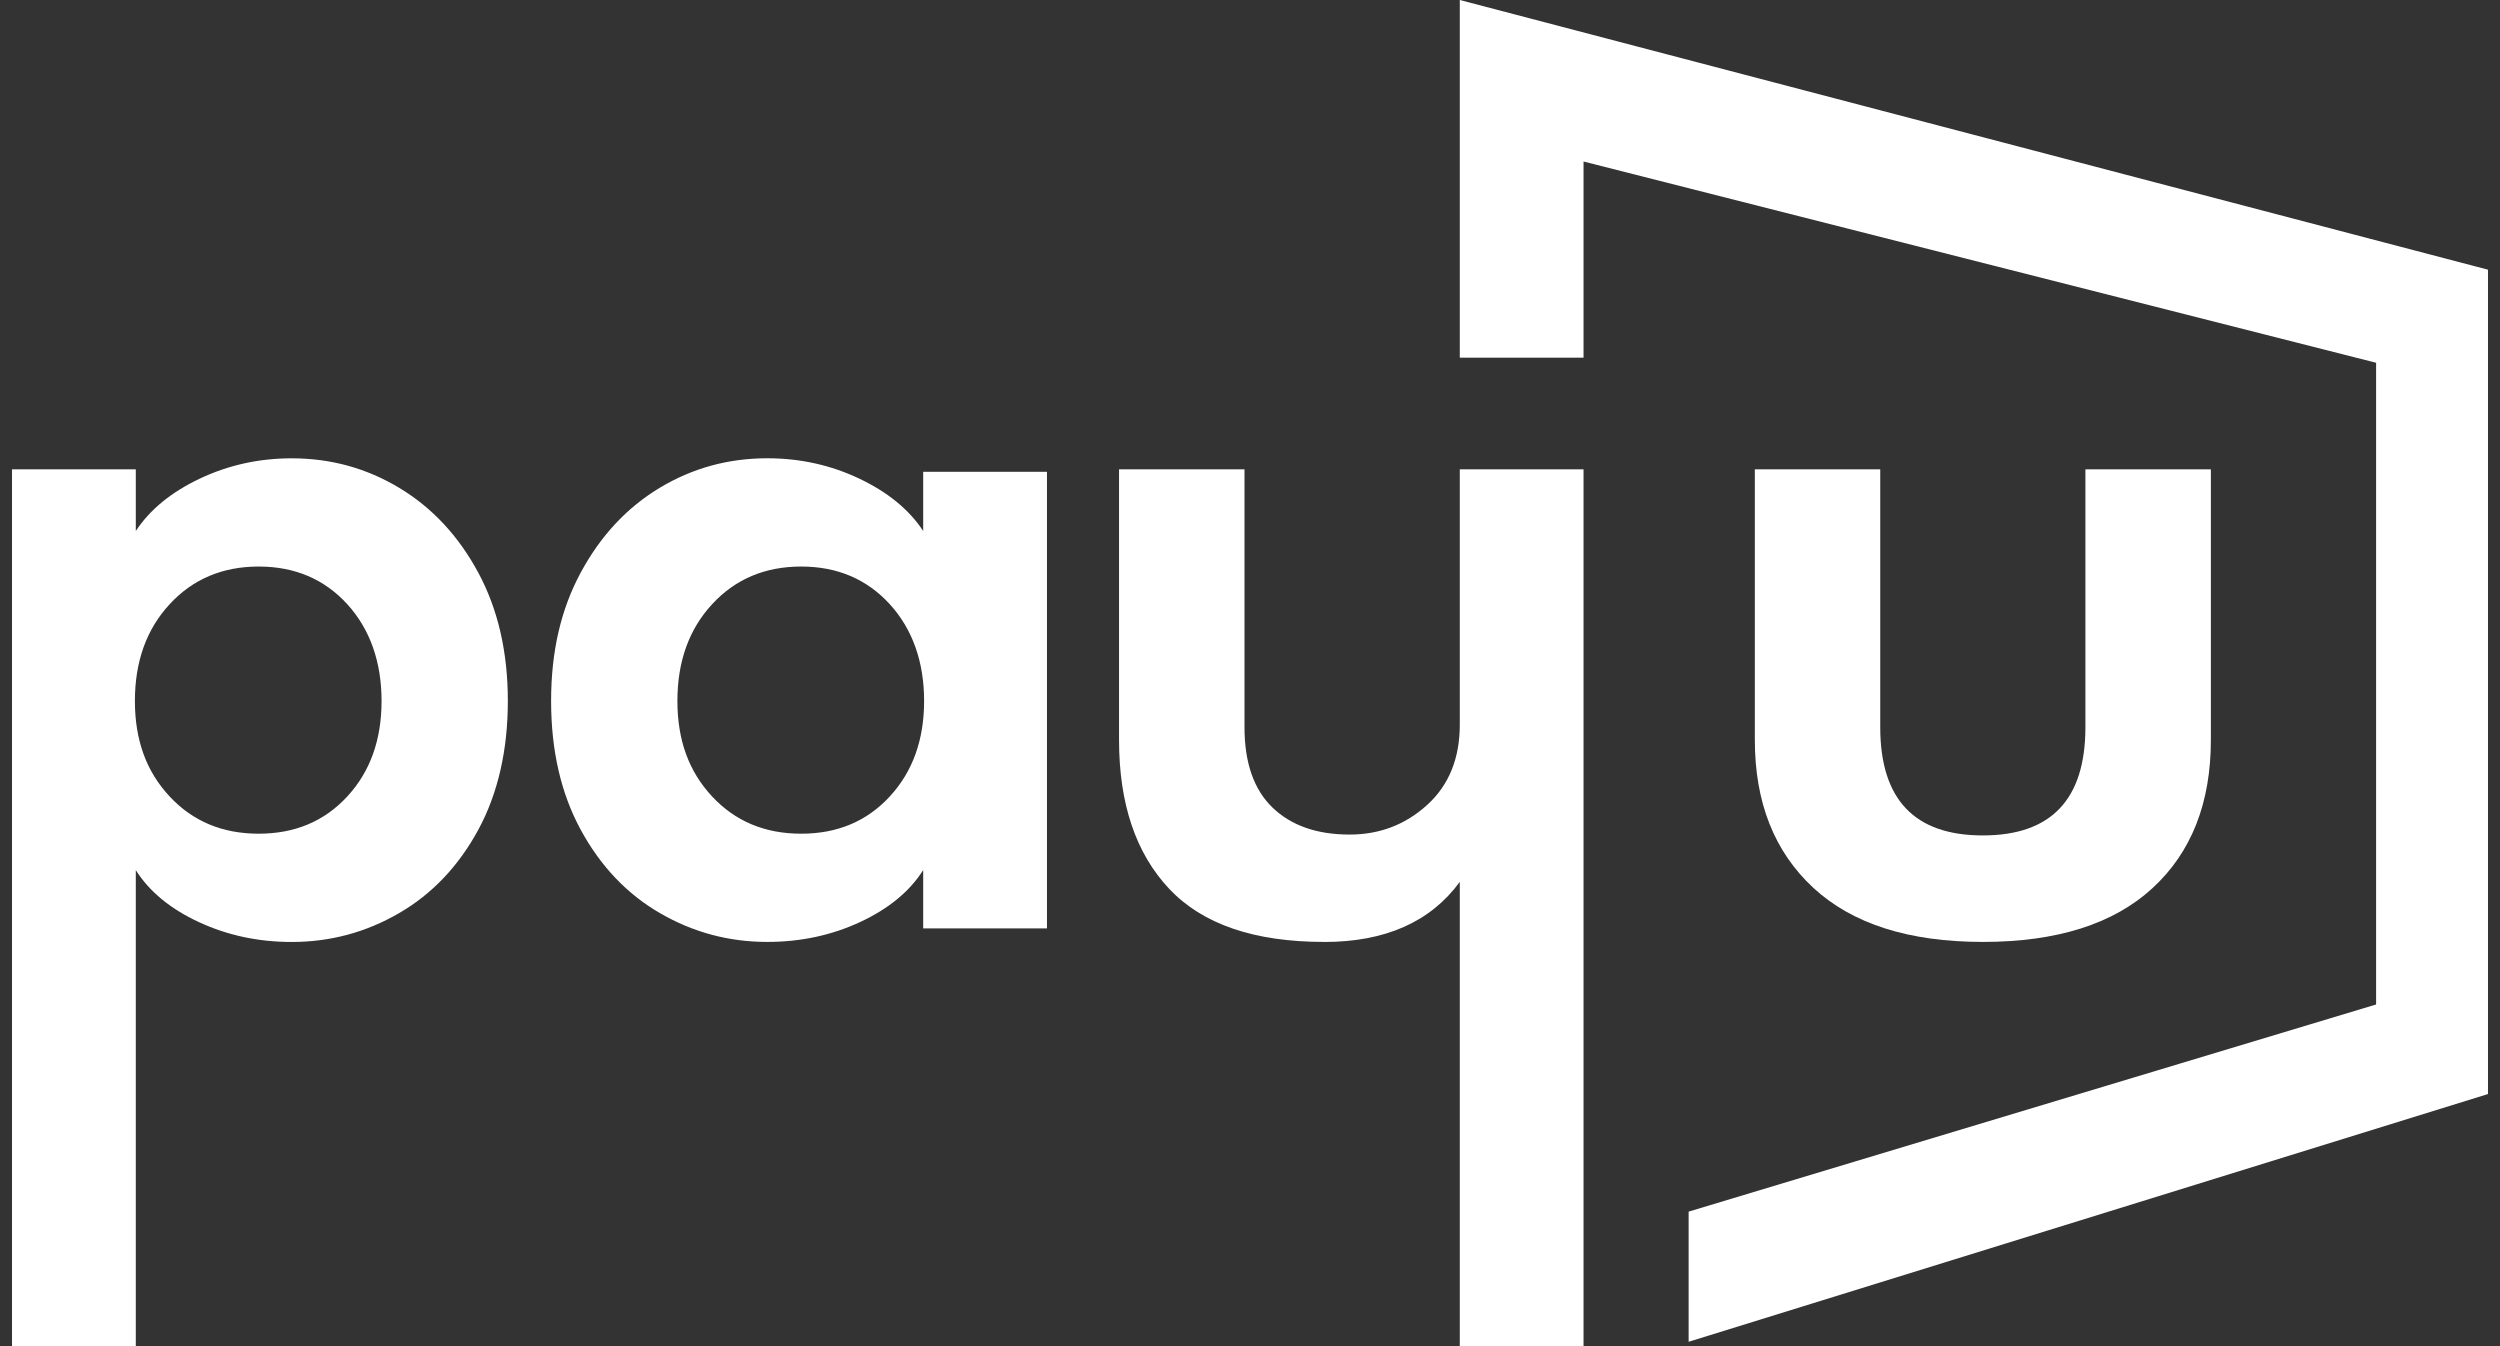 <svg width="104" height="56" viewBox="0 0 104 56" fill="none" xmlns="http://www.w3.org/2000/svg">
<rect x="0" y="0" width="104" height="56" fill="#333333" stroke="none"/>
<path d="M0.5 19.523H5.649V22.091C6.235 21.2 7.124 20.474 8.311 19.911C9.498 19.348 10.773 19.066 12.136 19.066C13.758 19.066 15.251 19.477 16.614 20.298C17.977 21.119 19.07 22.291 19.893 23.816C20.716 25.341 21.126 27.122 21.126 29.163C21.126 31.204 20.714 33.015 19.893 34.526C19.07 36.039 17.971 37.194 16.596 37.99C15.221 38.787 13.734 39.186 12.136 39.186C10.749 39.186 9.462 38.911 8.275 38.36C7.088 37.809 6.211 37.088 5.649 36.197V56H0.5V19.525V19.523ZM14.446 33.134C15.399 32.102 15.873 30.778 15.873 29.161C15.873 27.544 15.397 26.178 14.446 25.134C13.493 24.092 12.266 23.568 10.761 23.568C9.256 23.568 8.023 24.09 7.058 25.134C6.093 26.178 5.612 27.52 5.612 29.161C5.612 30.802 6.095 32.104 7.058 33.134C8.021 34.167 9.256 34.682 10.761 34.682C12.266 34.682 13.493 34.167 14.446 33.134ZM27.458 37.988C26.082 37.192 24.983 36.035 24.161 34.524C23.338 33.011 22.926 31.224 22.926 29.161C22.926 27.099 23.336 25.34 24.161 23.814C24.983 22.291 26.076 21.119 27.439 20.296C28.803 19.475 30.296 19.064 31.918 19.064C33.281 19.064 34.556 19.346 35.743 19.909C36.93 20.472 37.817 21.198 38.405 22.089V19.627H43.554V38.621H38.405V36.195C37.841 37.086 36.964 37.806 35.779 38.358C34.592 38.909 33.305 39.184 31.918 39.184C30.318 39.184 28.833 38.785 27.458 37.988ZM37.014 33.134C37.967 32.102 38.443 30.778 38.443 29.161C38.443 27.544 37.967 26.178 37.014 25.134C36.061 24.092 34.834 23.568 33.329 23.568C31.823 23.568 30.59 24.09 29.625 25.134C28.661 26.178 28.18 27.52 28.18 29.161C28.18 30.802 28.663 32.104 29.625 33.134C30.588 34.167 31.823 34.682 33.329 34.682C34.834 34.682 36.061 34.167 37.014 33.134ZM55.086 39.184C52.171 39.184 50.019 38.446 48.632 36.968C47.245 35.49 46.552 33.428 46.552 30.778V19.523H51.771V30.251C51.771 31.729 52.159 32.843 52.934 33.592C53.711 34.342 54.779 34.718 56.143 34.718C57.388 34.718 58.465 34.308 59.369 33.486C60.274 32.665 60.727 31.551 60.727 30.145V19.523H65.875V55.998H60.727V36.688C59.504 38.354 57.624 39.186 55.084 39.186L55.086 39.184ZM70.249 50.403L98.846 41.786V15.091L65.875 6.719V14.879H60.727V0L103.5 11.219V45.512L70.247 55.818V50.401L70.249 50.403Z" fill="white"/>
<path d="M72.999 19.523H78.218V30.251C78.218 33.252 79.639 34.754 82.485 34.754C85.332 34.754 86.753 33.254 86.753 30.251V19.523H91.972V30.779C91.972 33.404 91.161 35.463 89.54 36.95C87.918 38.44 85.566 39.184 82.487 39.184C79.409 39.184 77.057 38.434 75.435 36.934C73.814 35.433 73.001 33.382 73.001 30.779V19.523H72.999Z" fill="white"/>
</svg>
